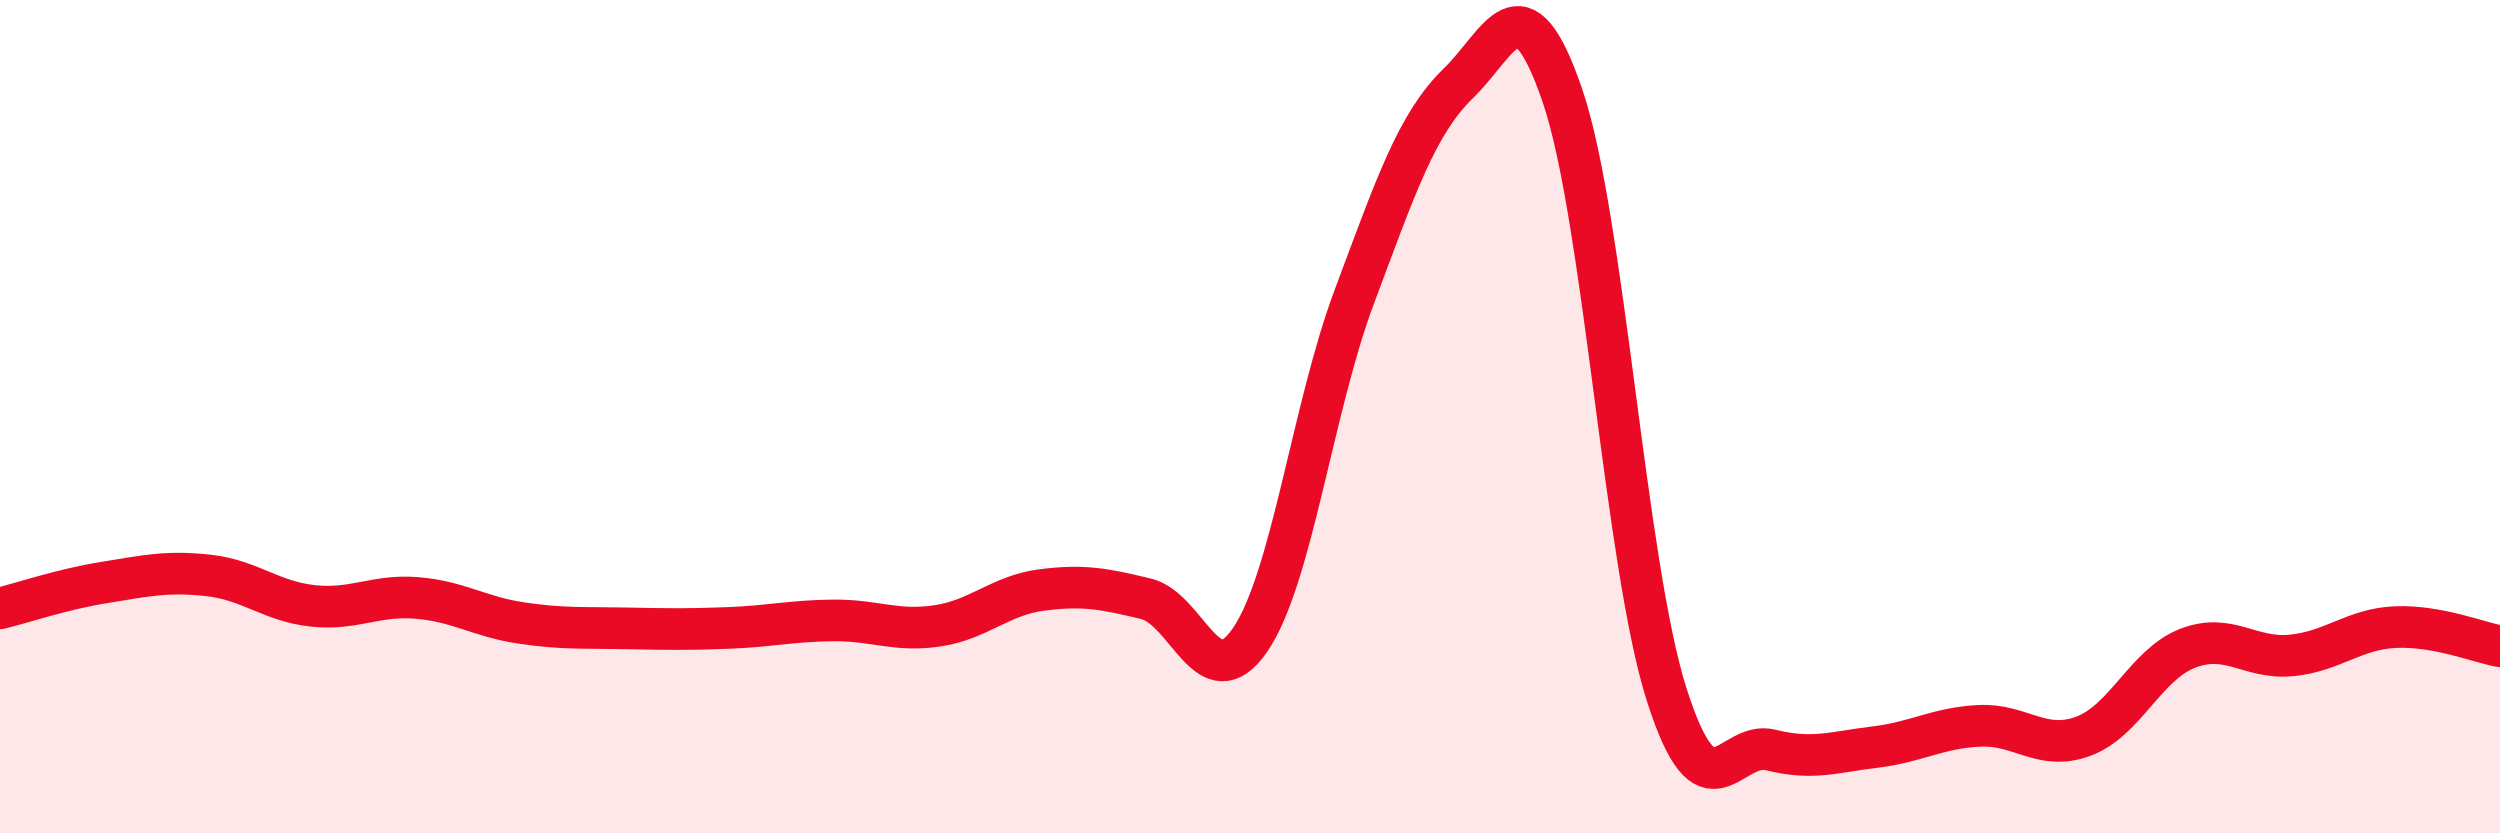 
    <svg width="60" height="20" viewBox="0 0 60 20" xmlns="http://www.w3.org/2000/svg">
      <path
        d="M 0,14.6 C 0.5,14.48 1.5,14.14 2.5,13.98 C 3.5,13.82 4,13.7 5,13.81 C 6,13.92 6.5,14.43 7.5,14.54 C 8.5,14.65 9,14.27 10,14.35 C 11,14.43 11.5,14.8 12.5,14.95 C 13.5,15.1 14,15.06 15,15.08 C 16,15.1 16.5,15.11 17.5,15.07 C 18.5,15.03 19,14.9 20,14.89 C 21,14.88 21.5,15.17 22.5,15.02 C 23.5,14.87 24,14.29 25,14.16 C 26,14.03 26.5,14.13 27.5,14.37 C 28.5,14.61 29,16.81 30,15.36 C 31,13.91 31.5,9.8 32.5,7.13 C 33.5,4.46 34,2.97 35,2 C 36,1.03 36.5,-0.63 37.5,2.3 C 38.5,5.23 39,13.53 40,16.67 C 41,19.81 41.5,17.75 42.5,18 C 43.5,18.25 44,18.05 45,17.93 C 46,17.81 46.5,17.47 47.5,17.42 C 48.5,17.37 49,18.04 50,17.67 C 51,17.3 51.5,15.95 52.5,15.56 C 53.5,15.17 54,15.83 55,15.73 C 56,15.63 56.5,15.09 57.5,15.05 C 58.5,15.01 59.5,15.42 60,15.51L60 20L0 20Z"
        fill="#EB0A25"
        opacity="0.1"
        stroke-linecap="round"
        stroke-linejoin="round"
      />
      <path
        d="M 0,14.6 C 0.5,14.48 1.5,14.14 2.5,13.98 C 3.5,13.82 4,13.7 5,13.81 C 6,13.92 6.5,14.43 7.5,14.54 C 8.5,14.65 9,14.27 10,14.35 C 11,14.43 11.5,14.8 12.5,14.95 C 13.5,15.1 14,15.06 15,15.08 C 16,15.1 16.5,15.11 17.5,15.07 C 18.5,15.03 19,14.9 20,14.89 C 21,14.88 21.5,15.17 22.5,15.02 C 23.5,14.87 24,14.29 25,14.16 C 26,14.03 26.5,14.13 27.5,14.37 C 28.5,14.61 29,16.81 30,15.36 C 31,13.91 31.5,9.8 32.5,7.13 C 33.5,4.46 34,2.97 35,2 C 36,1.03 36.5,-0.63 37.5,2.3 C 38.5,5.23 39,13.53 40,16.67 C 41,19.81 41.5,17.75 42.5,18 C 43.5,18.25 44,18.05 45,17.93 C 46,17.81 46.5,17.47 47.5,17.42 C 48.5,17.37 49,18.04 50,17.67 C 51,17.3 51.5,15.95 52.5,15.56 C 53.5,15.17 54,15.83 55,15.73 C 56,15.63 56.5,15.09 57.5,15.05 C 58.5,15.01 59.5,15.42 60,15.51"
        stroke="#EB0A25"
        stroke-width="1"
        fill="none"
        stroke-linecap="round"
        stroke-linejoin="round"
      />
    </svg>
  